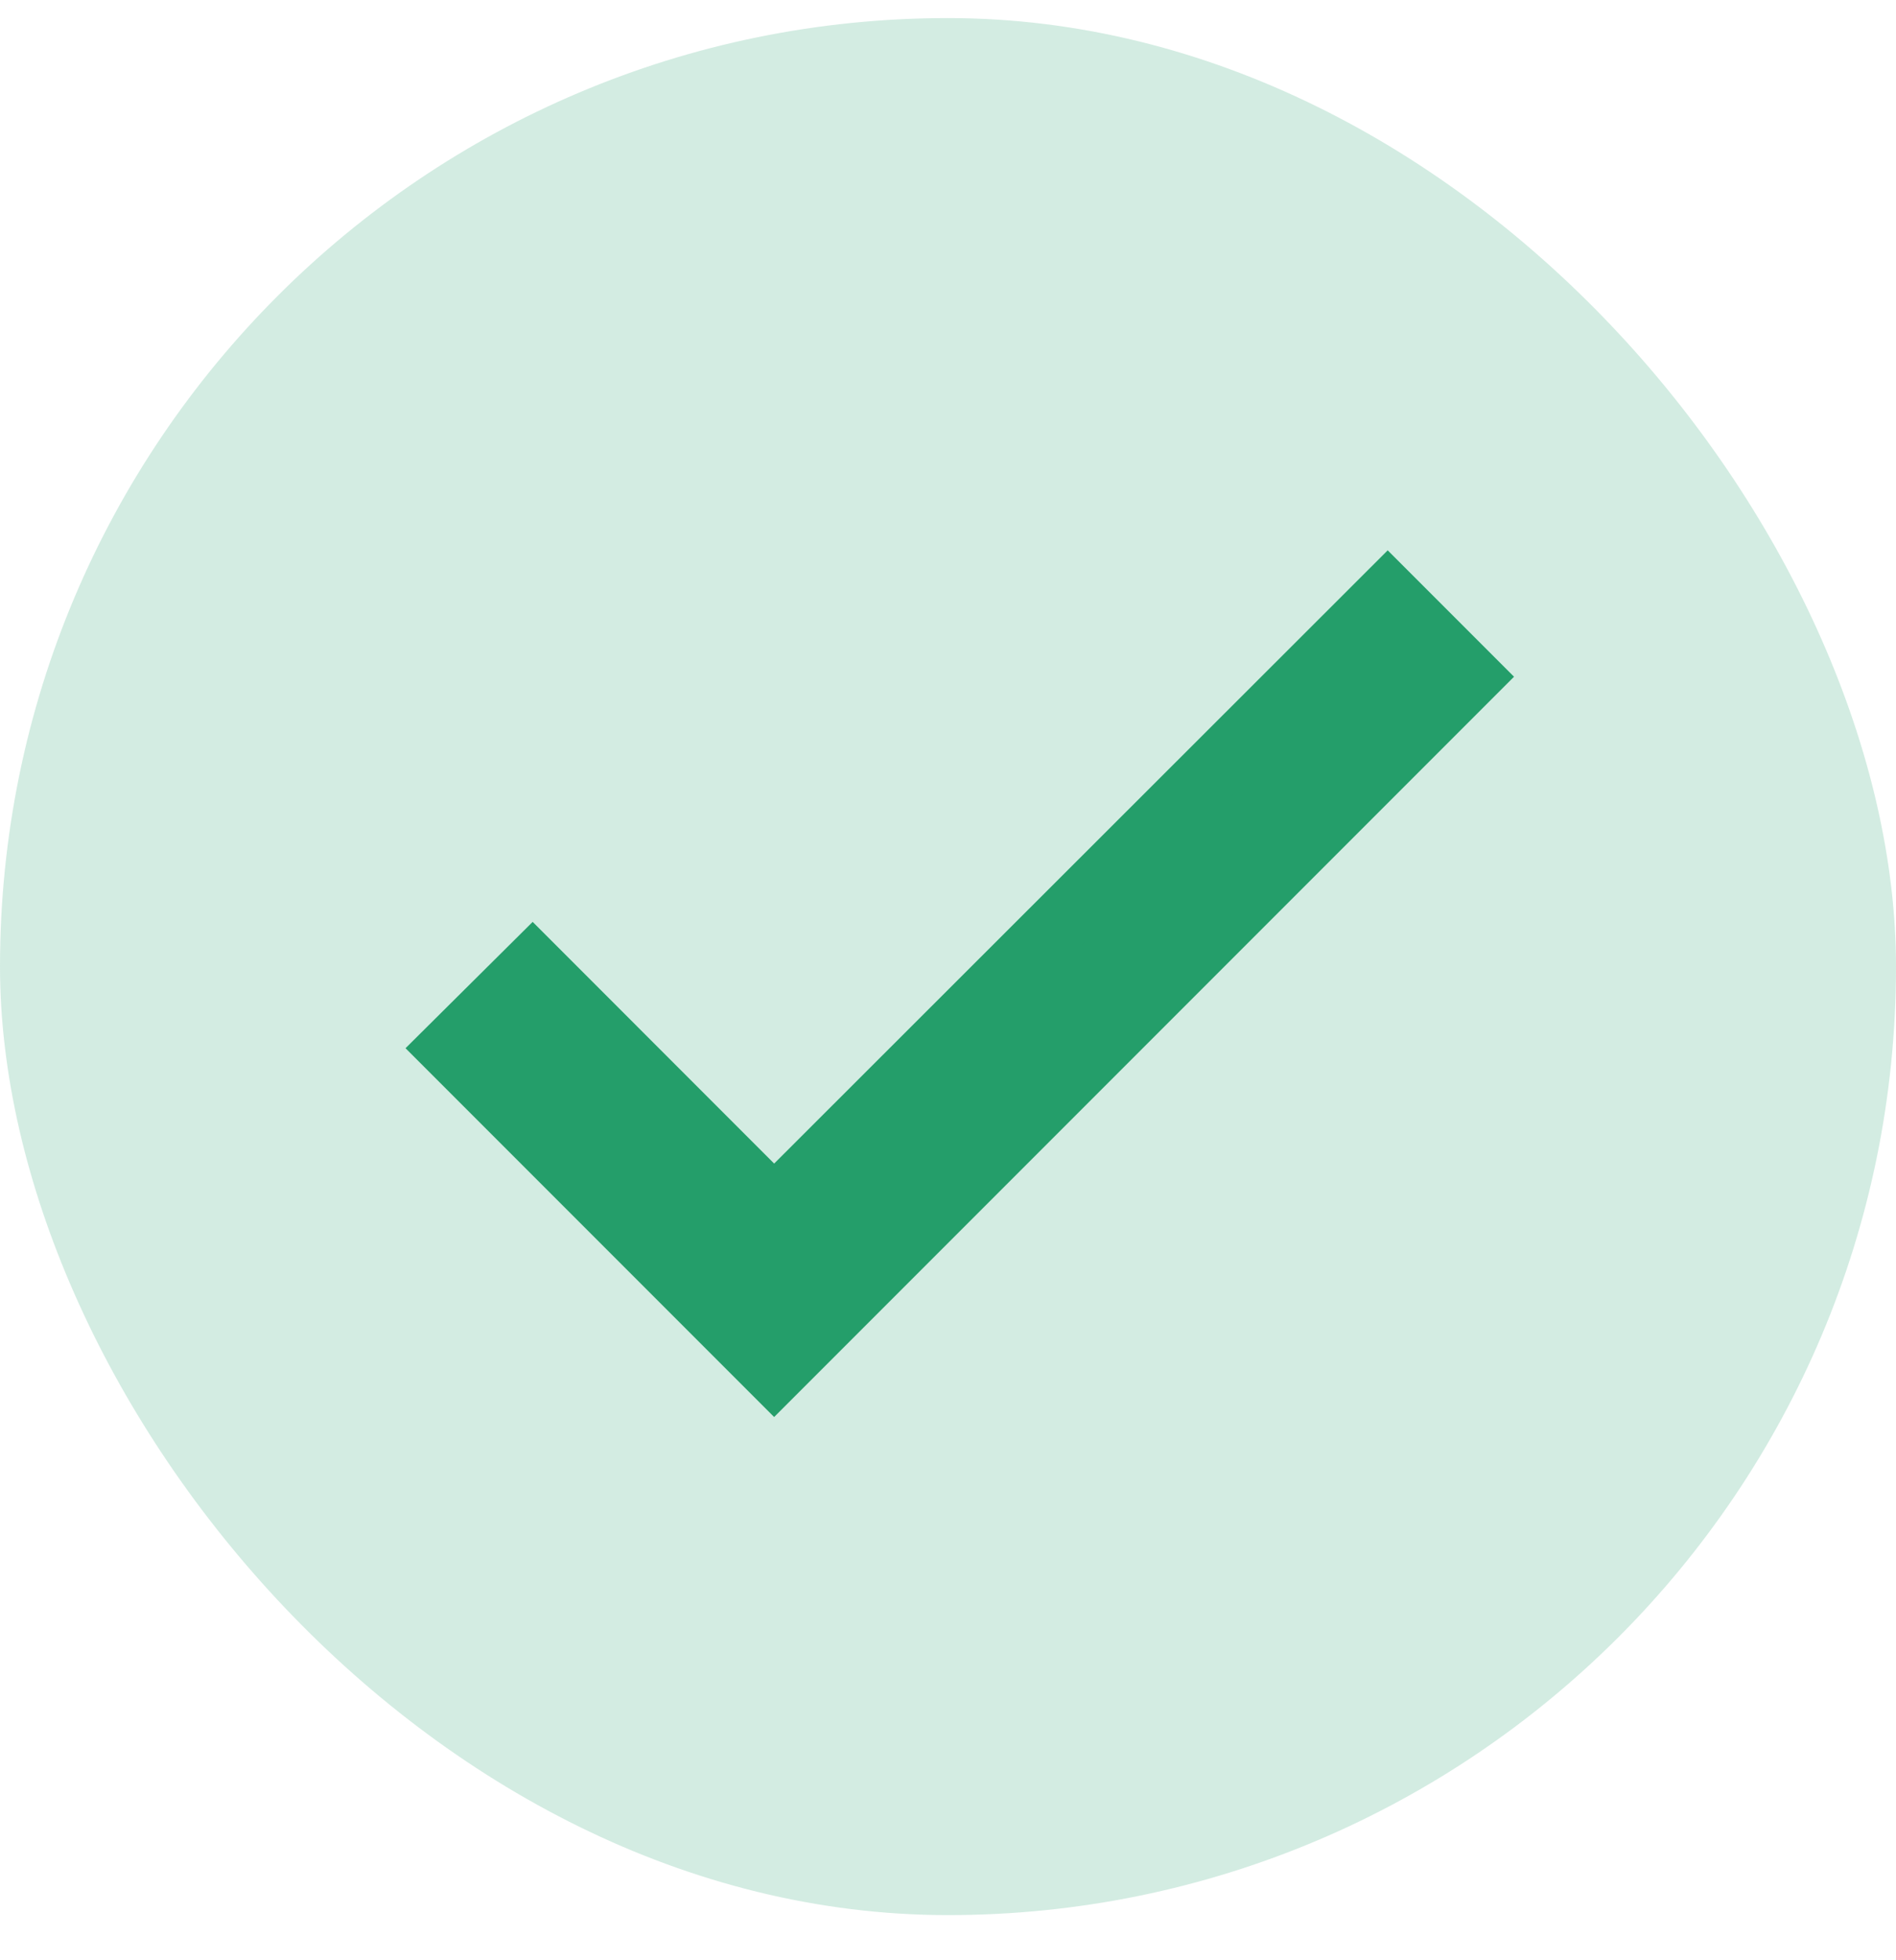 <svg width="30" height="31" viewBox="0 0 30 31" fill="none" xmlns="http://www.w3.org/2000/svg">
<rect y="0.286" width="30" height="30" rx="15" fill="#25A36E" fill-opacity="0.2"/>
<g clip-path="url(#clip0_8406_8049)">
<path d="M12.249 19.108L8.427 15.285L7.125 16.578L12.249 21.702L23.249 10.702L21.957 9.41L12.249 19.108Z" fill="#249E6A" stroke="#249E6A"/>
</g>
<defs>
<clipPath id="clip0_8406_8049">
<rect x="4" y="4.286" width="22" height="22" fill="white"/>
</clipPath>
</defs>
</svg>
